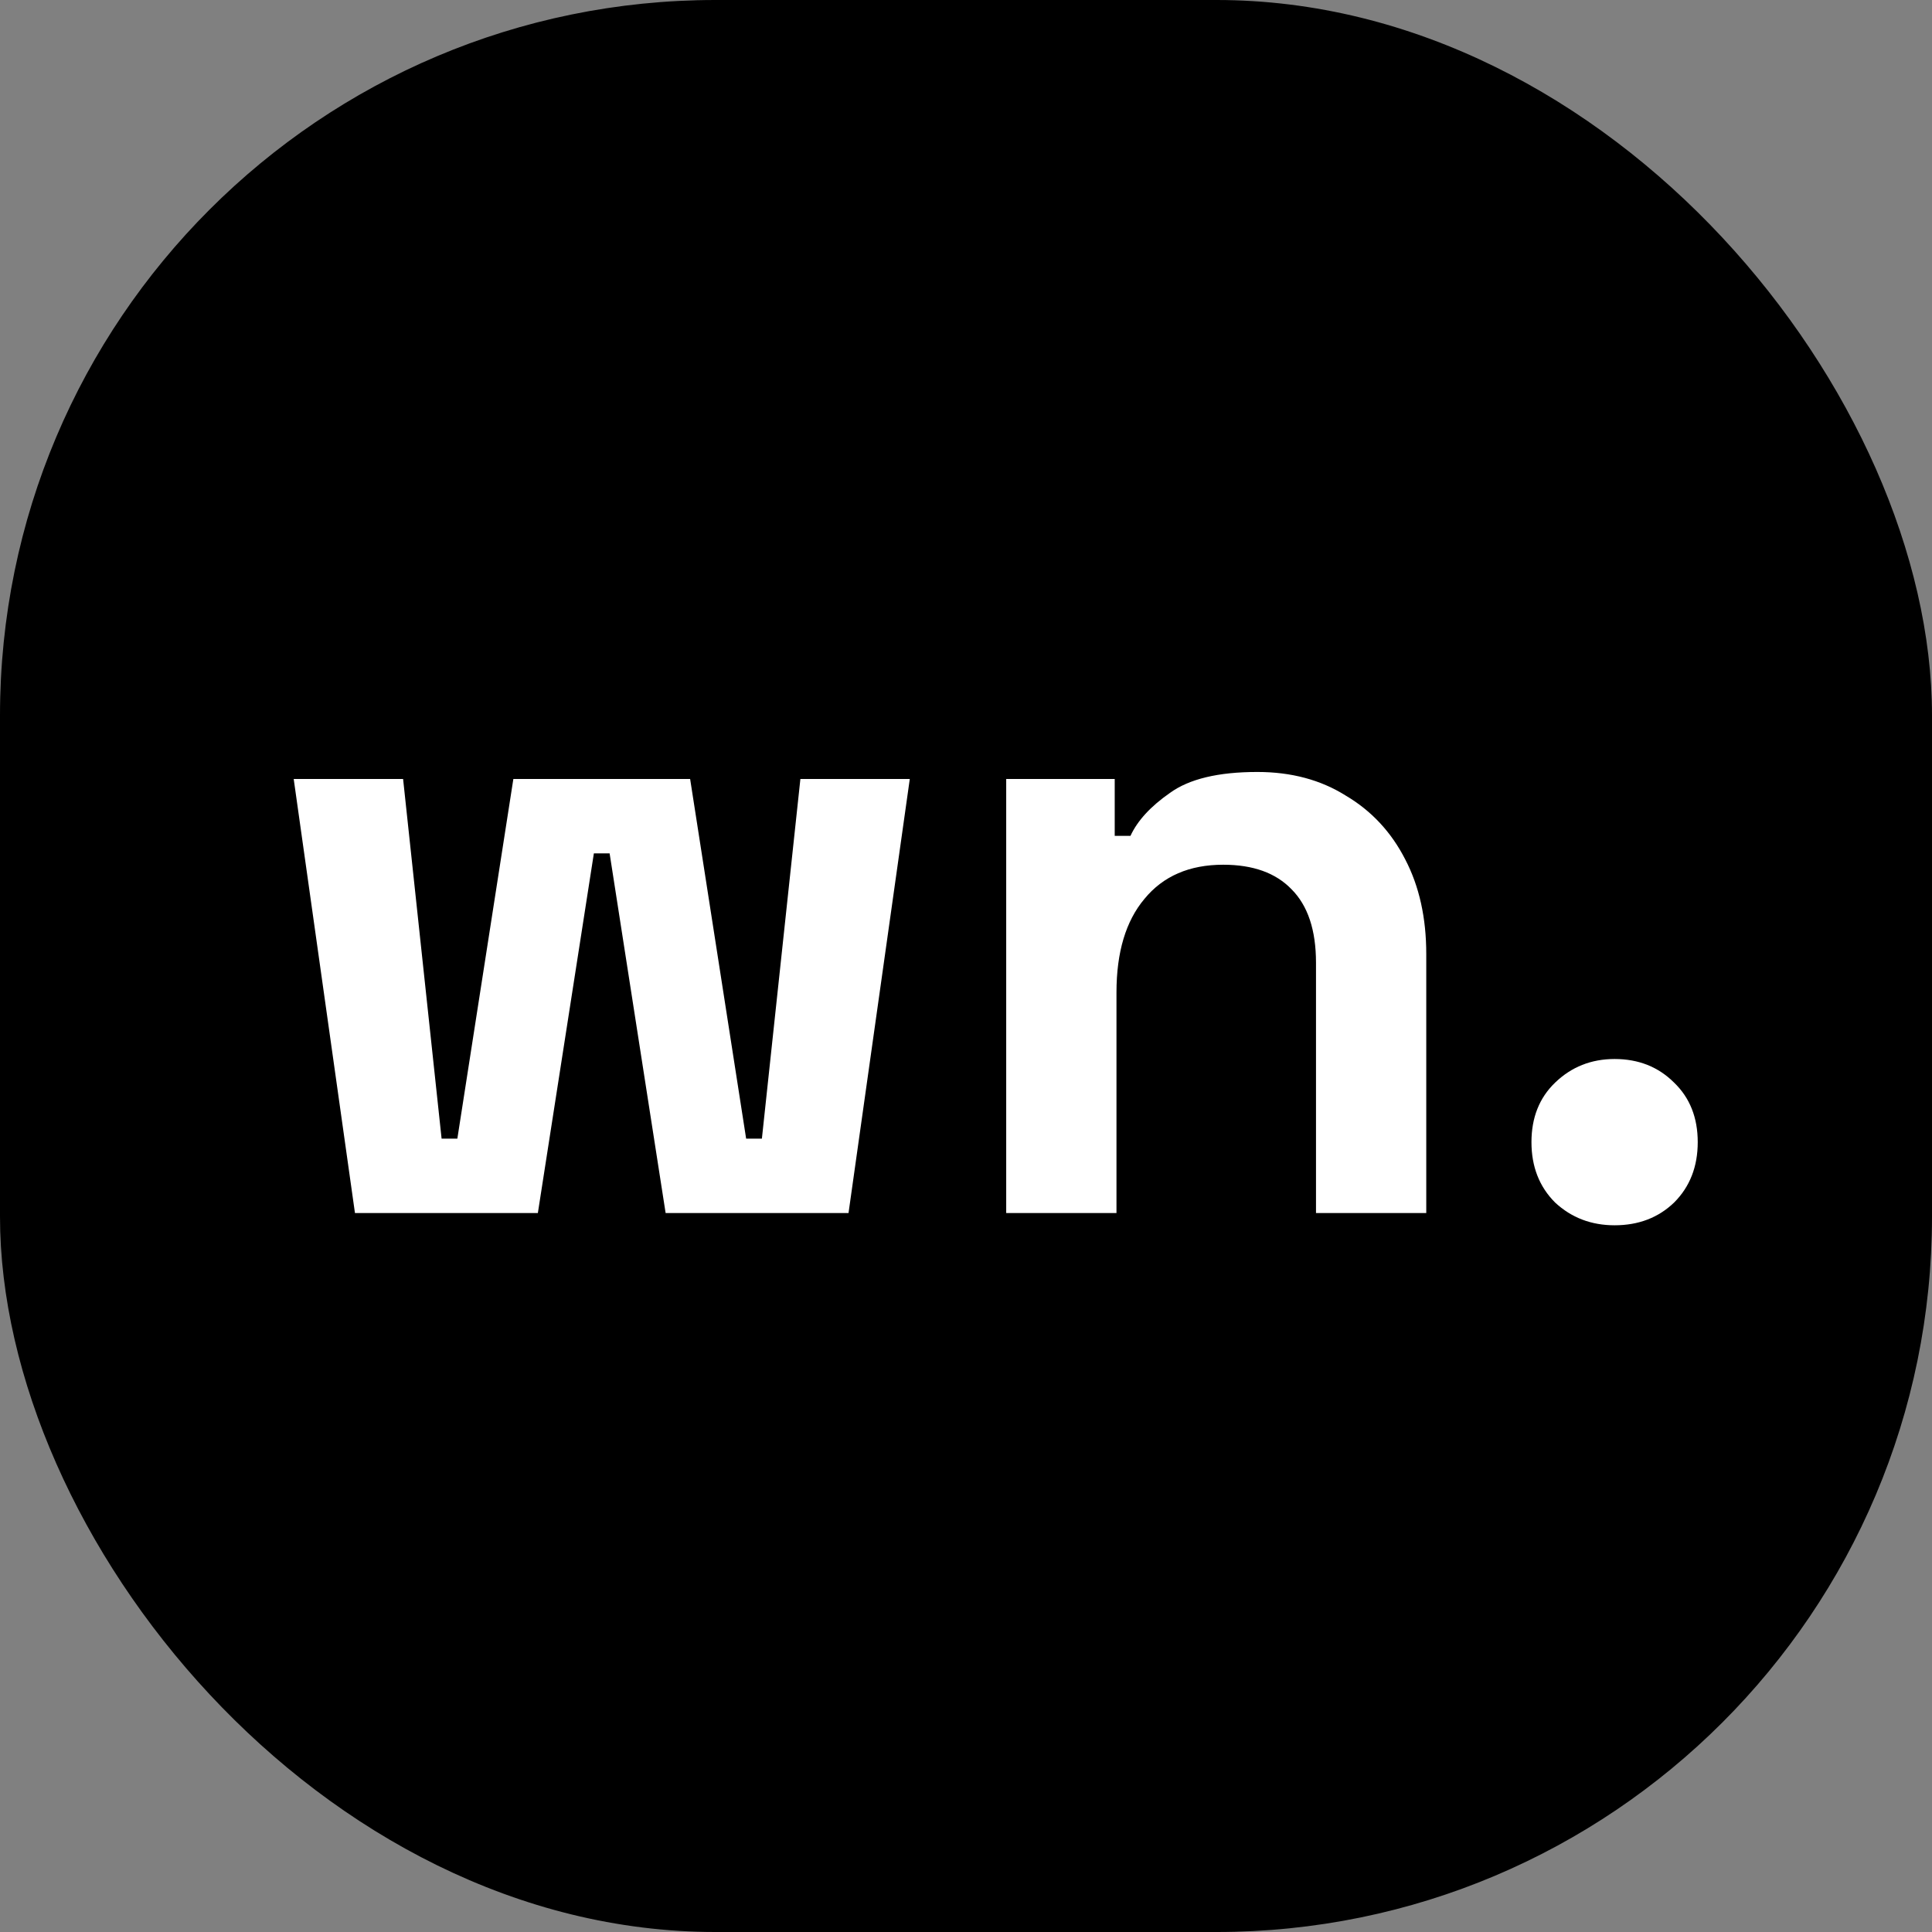 <svg xmlns="http://www.w3.org/2000/svg" fill="none" viewBox="0 0 220 220" height="220" width="220">
<rect x="0" y="0" width="220" height="220" fill="#808080" stroke="none"/>
<rect fill="black" rx="81.481" height="220" width="220"></rect>
<path fill="white" d="M40.42 138.129L33.444 88.702H45.901L50.285 129.659H52.079L58.457 88.702H78.586L84.964 129.659H86.758L91.142 88.702H103.599L96.623 138.129H75.796L69.418 97.173H67.625L61.247 138.129H40.42ZM114.578 138.129V88.702H126.935V95.18H128.729C129.526 93.452 131.021 91.825 133.213 90.297C135.406 88.702 138.727 87.905 143.178 87.905C147.032 87.905 150.387 88.802 153.243 90.596C156.166 92.323 158.425 94.748 160.02 97.87C161.614 100.926 162.411 104.514 162.411 108.633V138.129H149.855V109.629C149.855 105.909 148.925 103.118 147.065 101.258C145.271 99.398 142.68 98.468 139.292 98.468C135.439 98.468 132.449 99.763 130.323 102.354C128.197 104.879 127.135 108.433 127.135 113.017V138.129H114.578ZM183.857 139.525C181.2 139.525 178.941 138.661 177.081 136.934C175.287 135.14 174.39 132.848 174.39 130.058C174.39 127.267 175.287 125.009 177.081 123.281C178.941 121.488 181.2 120.591 183.857 120.591C186.581 120.591 188.84 121.488 190.634 123.281C192.427 125.009 193.324 127.267 193.324 130.058C193.324 132.848 192.427 135.14 190.634 136.934C188.84 138.661 186.581 139.525 183.857 139.525Z"></path>
</svg>
